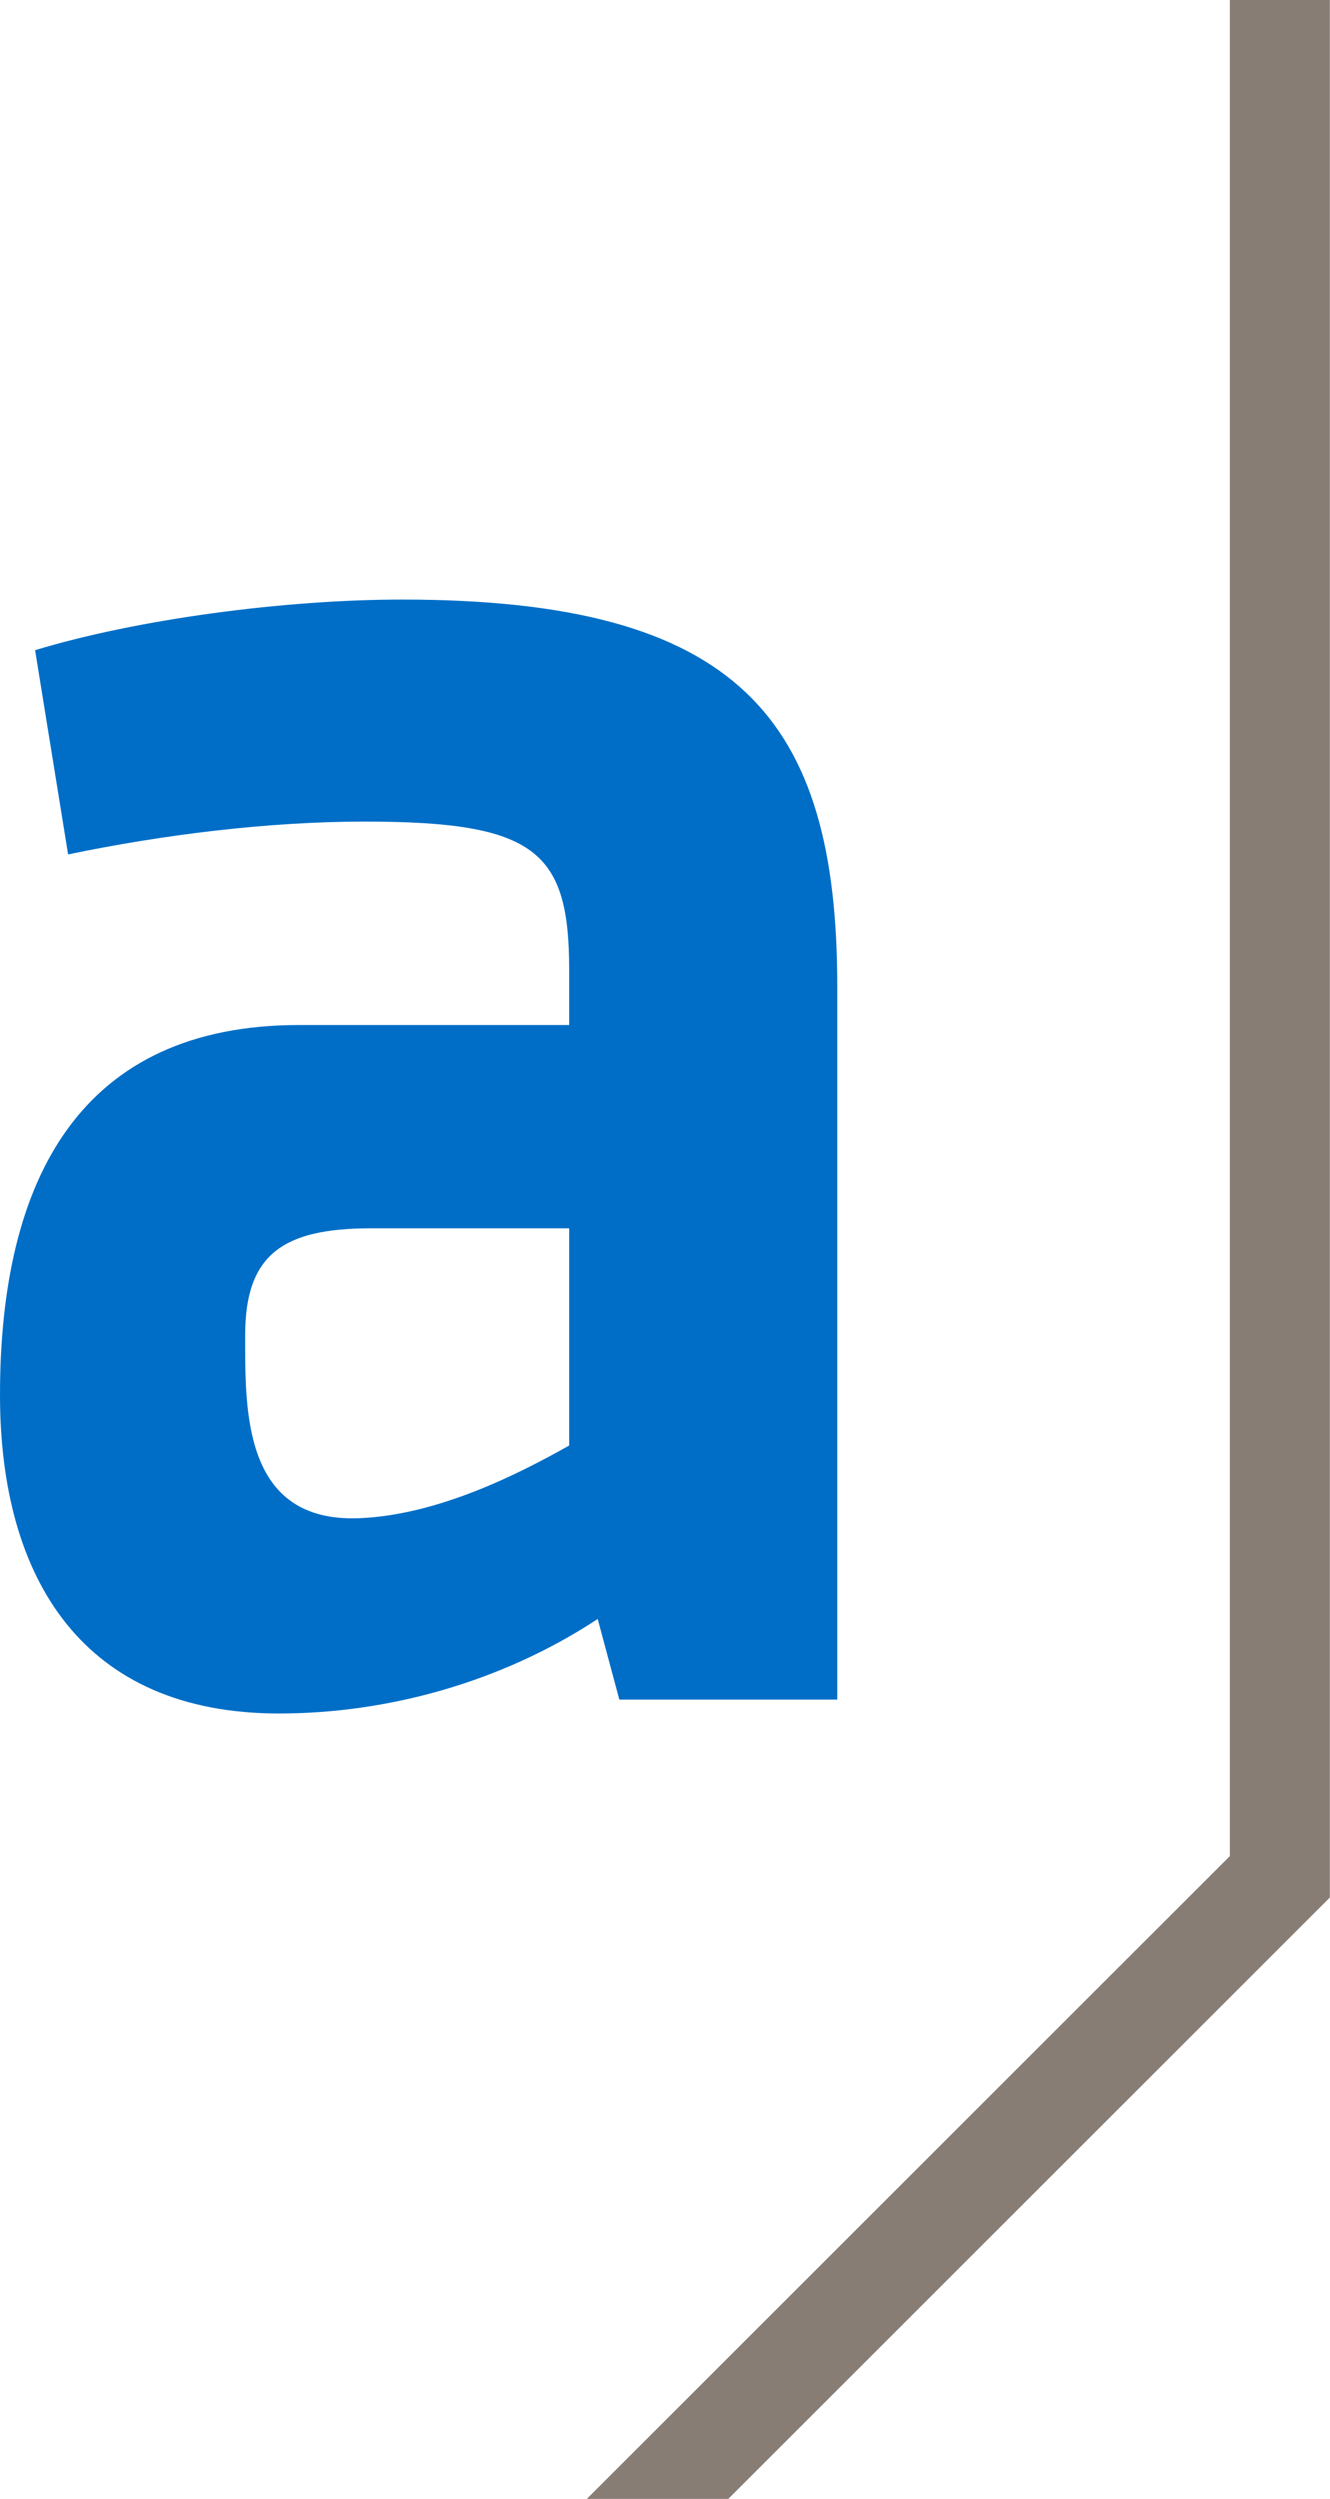 <svg version="1.2" xmlns="http://www.w3.org/2000/svg" viewBox="0 0 830 1560" width="830" height="1560" style="border-radius: 50%">
	<style>
		.s0 { fill: #006ec7 } 
		.s1 { fill: #887d75 } 
	</style>
	<path id="Layer" fill-rule="evenodd" class="s0" d="m522.5 1061h-136l-13.5-50.3c-60.3 39.7-131.6 59-198.9 59-122 0-174.1-83.6-174.1-198.9 0-135.8 50.9-230.9 186.7-230.9h168.5v-34.3c0-74.1-20.6-92.7-127.6-92.7-60.3 0-126.1 8.2-185.1 20.5l-20.6-127.5c63.1-19.2 155-31.6 229.1-31.6 209.8 0 271.5 74.1 271.5 241.4zm-167.3-294.2h-123.5c-54.8 0-78.7 16-78.7 66.7 0 46.6-1.6 116.9 70.8 114.3 49.4-1.9 99.8-27.6 131.4-45.4 0 0 0-135.6 0-135.6z"/>
	<path id="Layer" class="s1" d="m829.9 0h-62.4v1158.7l-401.3 401.3h88.3l375.4-375.4v-1184.6z"/>
</svg>